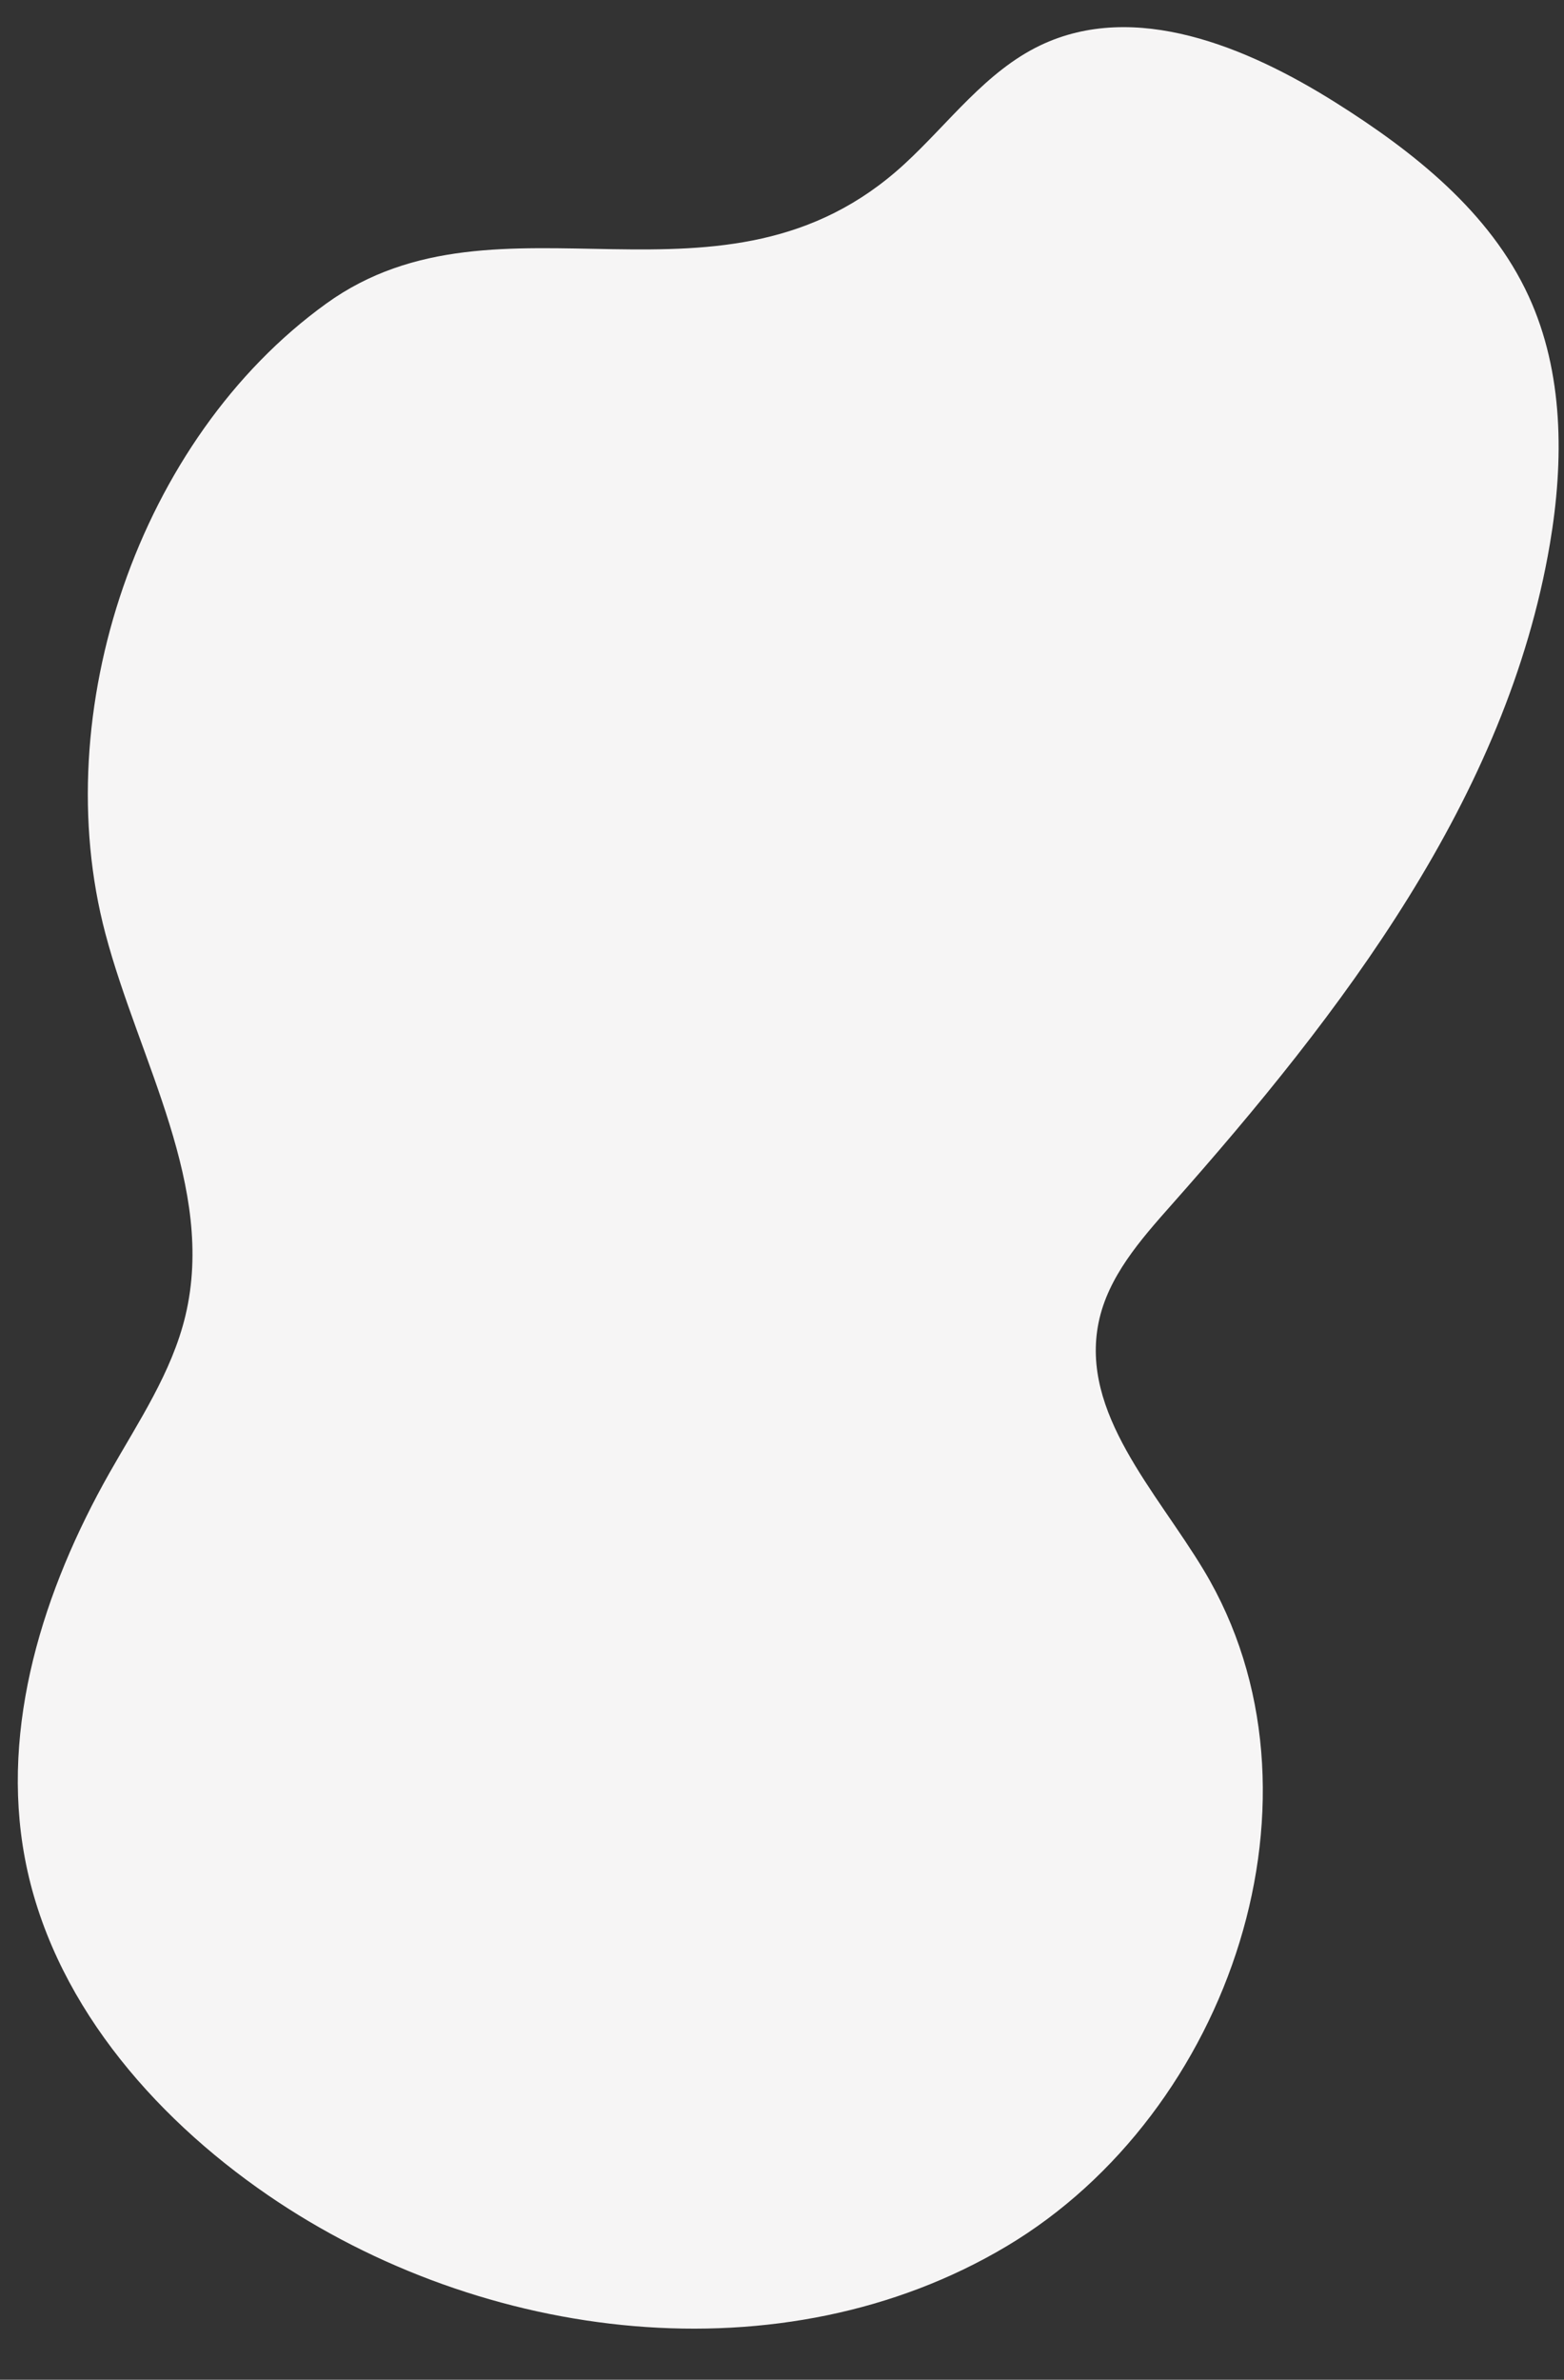<?xml version="1.0" encoding="UTF-8" standalone="no"?><svg xmlns="http://www.w3.org/2000/svg" xmlns:xlink="http://www.w3.org/1999/xlink" fill="#000000" height="517" preserveAspectRatio="xMidYMid meet" version="1" viewBox="78.7 -5.9 339.9 517.0" width="339.9" zoomAndPan="magnify"><rect x="78.7" y="-5.9" width="339.9" height="517.0" fill="#333333" stroke="none"/><g id="change1_1"><path d="M 101.598 196.902 C 108.926 224.621 125.652 252.035 119 279.922 C 116.051 292.273 108.746 303.039 102.488 314.09 C 88.137 339.449 78.734 369.07 84.09 397.715 C 89.766 428.098 111.438 453.512 136.922 470.996 C 183.648 503.055 248.805 511.105 297.48 482.086 C 346.152 453.07 369.52 383.82 340.328 335.25 C 329.996 318.059 313.449 301.066 317.457 281.414 C 319.48 271.492 326.539 263.48 333.258 255.902 C 370.355 214.051 406.176 167.406 415.535 112.27 C 418.594 94.234 418.555 75.035 410.906 58.422 C 402.496 40.148 385.91 27.027 368.879 16.324 C 349.625 4.227 325.316 -5.852 304.797 3.949 C 292.93 9.621 284.91 20.871 275.227 29.77 C 235.918 65.879 187.355 32.809 149.594 60.059 C 108.746 89.535 88.887 148.848 101.598 196.902" fill="#f6f5f5"/></g></svg>